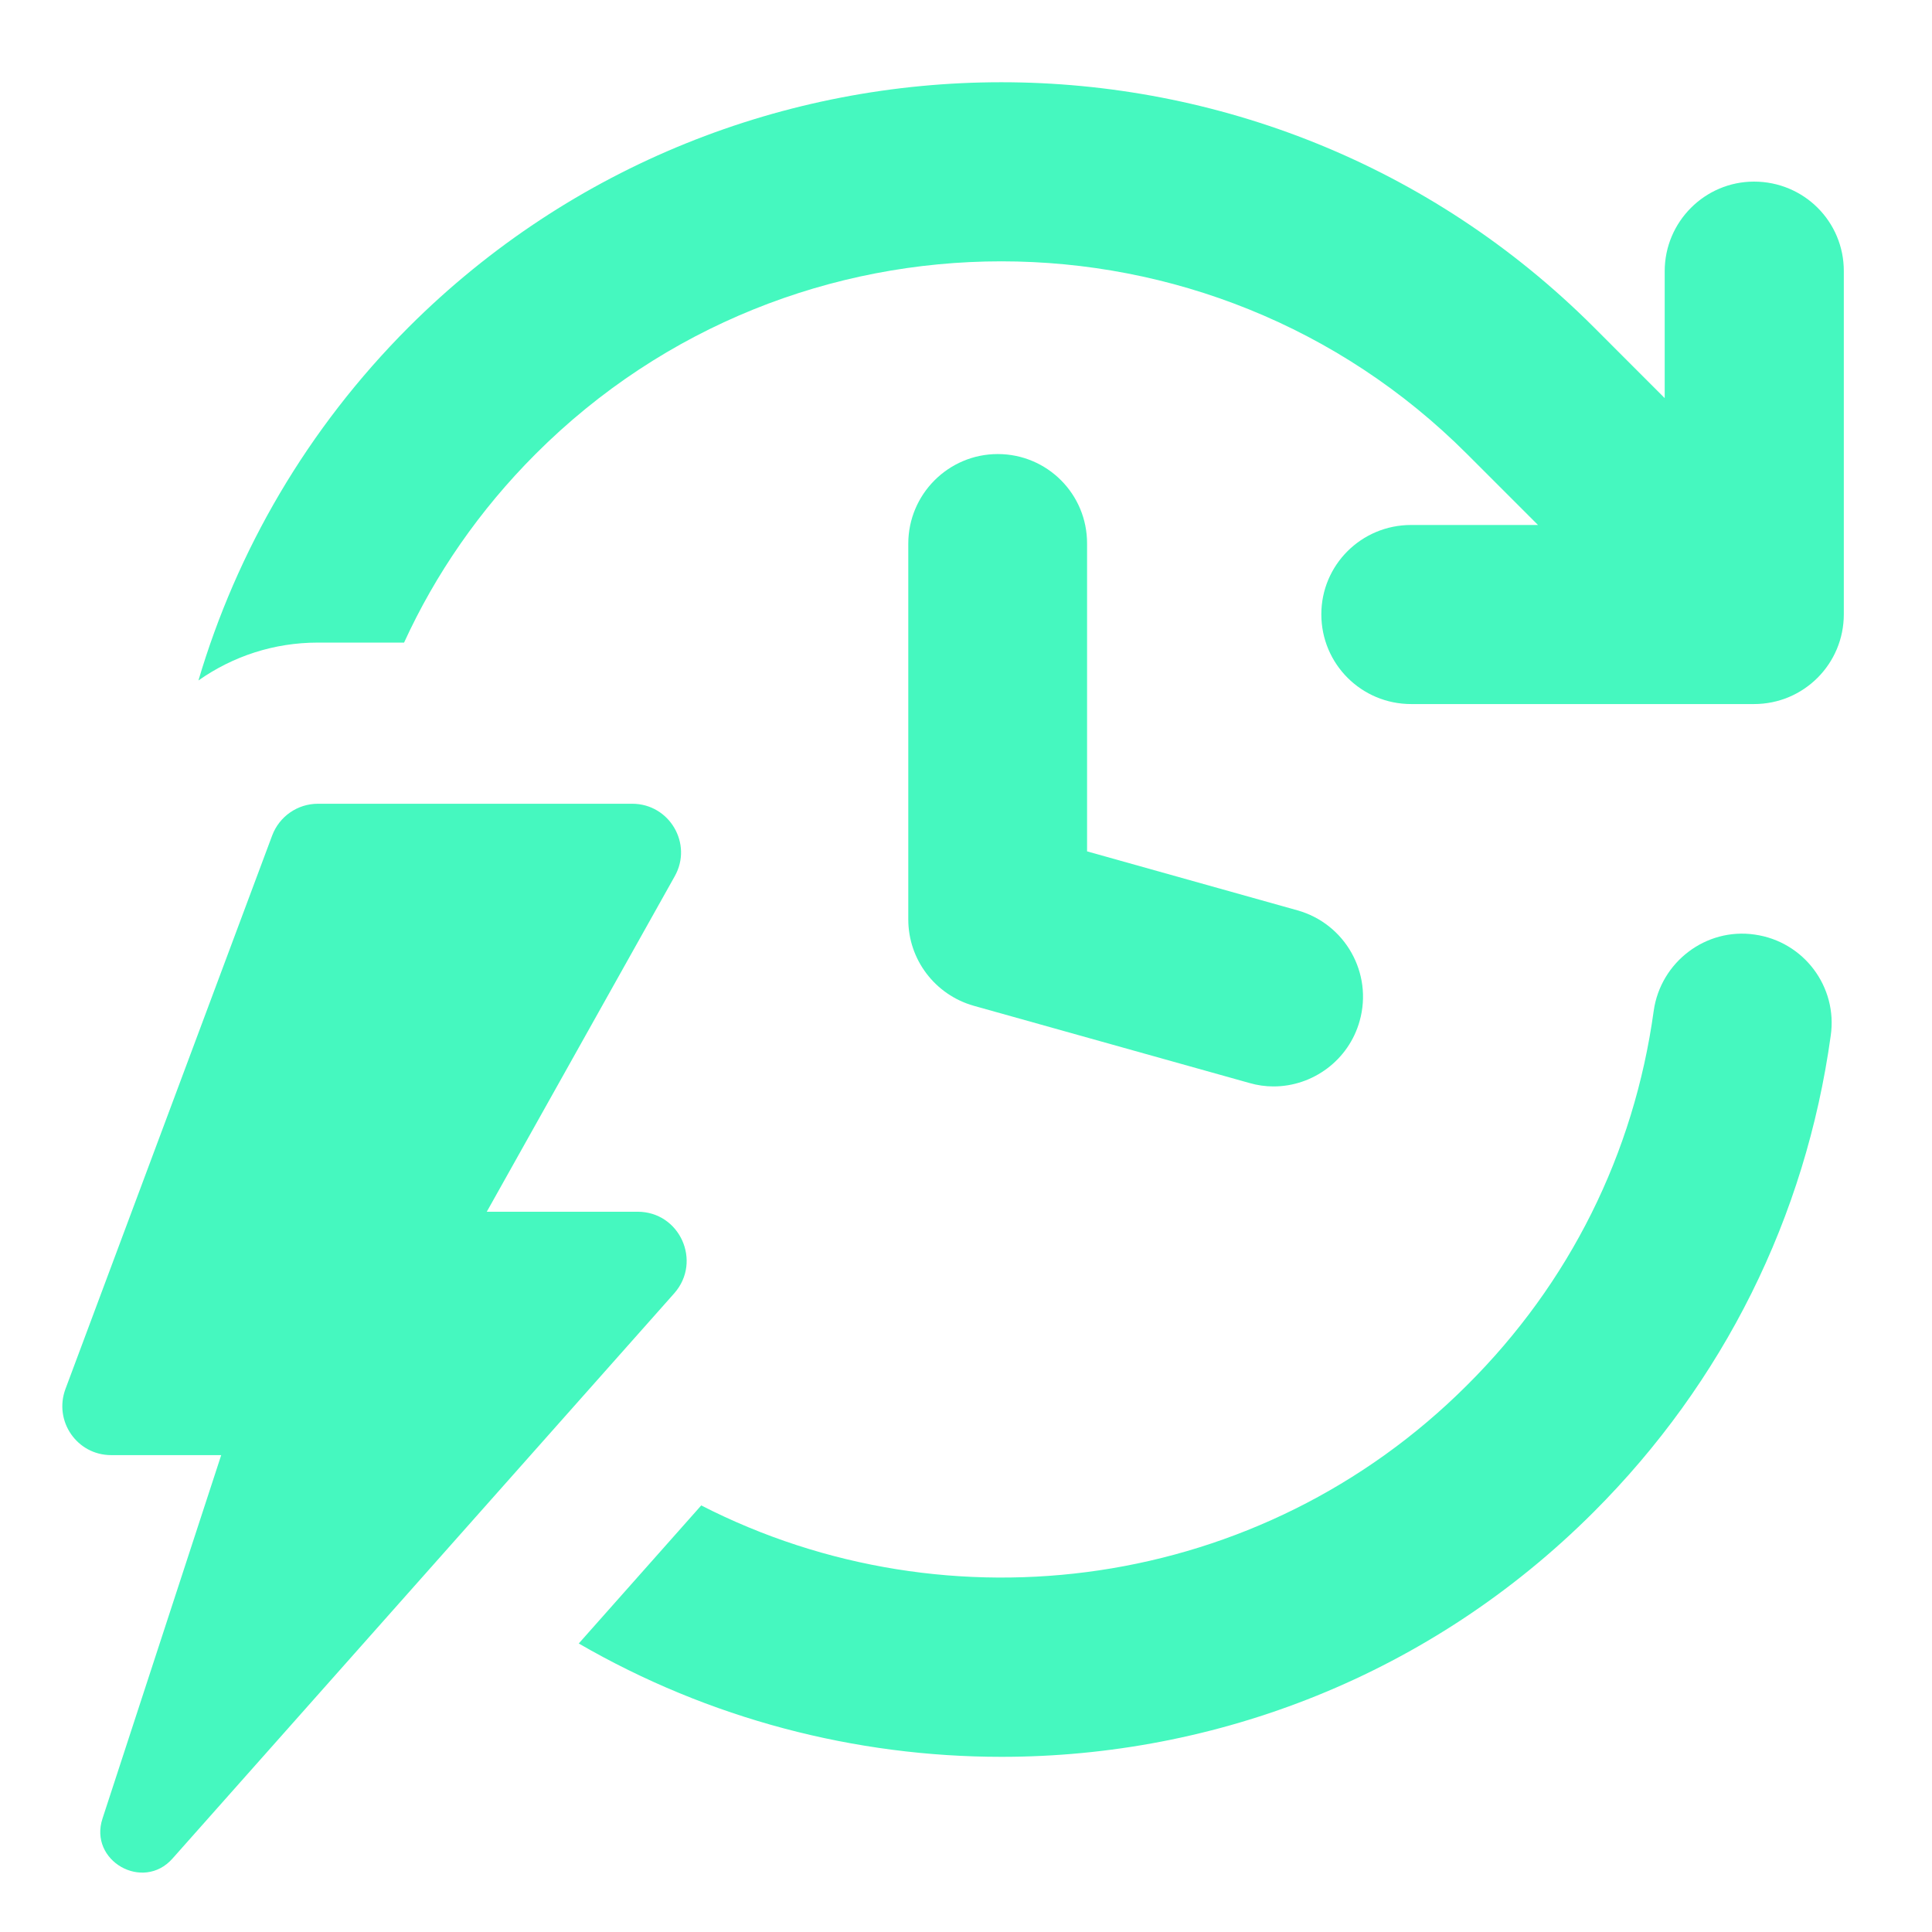 <svg xmlns="http://www.w3.org/2000/svg" xmlns:xlink="http://www.w3.org/1999/xlink" width="64" zoomAndPan="magnify" viewBox="0 0 48 48" height="64" preserveAspectRatio="xMidYMid meet" version="1.0"><defs><clipPath id="0b73f16940"><path d="M 1.332 19 L 18 19 L 18 47 L 1.332 47 Z M 1.332 19 " clip-rule="nonzero"/></clipPath></defs><path fill="#45f8bf" d="M 43.594 23.219 C 42.383 23.043 41.258 23.902 41.086 25.113 C 40.598 28.664 38.996 31.879 36.449 34.414 C 31.312 39.547 23.57 40.551 17.422 37.402 L 14.379 40.832 C 17.617 42.707 21.246 43.648 24.883 43.648 C 30.211 43.648 35.535 41.625 39.594 37.566 C 42.82 34.34 44.859 30.246 45.484 25.73 C 45.66 24.52 44.816 23.391 43.594 23.219 Z M 43.594 23.219 " fill-opacity="1" fill-rule="nonzero"/><path fill="#45f8bf" d="M 43.578 4.512 C 42.359 4.512 41.359 5.508 41.359 6.738 L 41.359 9.891 L 39.594 8.125 C 31.477 0.016 18.277 0.016 10.156 8.125 C 7.625 10.66 5.883 13.688 4.93 16.906 C 5.789 16.301 6.812 15.965 7.895 15.965 L 10.039 15.965 C 10.816 14.266 11.914 12.672 13.309 11.277 C 19.684 4.898 30.07 4.898 36.445 11.277 L 38.211 13.043 L 35.059 13.043 C 33.82 13.043 32.828 14.039 32.828 15.262 C 32.828 16.5 33.828 17.492 35.059 17.492 L 43.578 17.492 C 44.816 17.492 45.809 16.492 45.809 15.262 L 45.809 6.738 C 45.812 5.504 44.816 4.512 43.578 4.512 Z M 43.578 4.512 " fill-opacity="1" fill-rule="nonzero"/><path fill="#45f8bf" d="M 24.789 11.281 C 23.562 11.281 22.566 12.281 22.566 13.508 L 22.566 22.844 C 22.566 23.84 23.23 24.715 24.191 24.988 L 31.039 26.906 C 31.242 26.965 31.441 26.992 31.641 26.992 C 32.613 26.992 33.508 26.344 33.781 25.363 C 34.113 24.176 33.418 22.949 32.234 22.617 L 27.008 21.152 L 27.008 13.508 C 27.012 12.273 26.016 11.281 24.789 11.281 Z M 24.789 11.281 " fill-opacity="1" fill-rule="nonzero"/><g clip-path="url(#0b73f16940)"><path fill="#45f8bf" d="M 15.84 30.105 L 12.094 30.105 L 16.762 21.773 C 17.219 20.965 16.633 19.969 15.707 19.969 L 7.898 19.969 C 7.395 19.969 6.941 20.281 6.762 20.758 L 1.625 34.512 C 1.332 35.309 1.914 36.152 2.762 36.152 L 5.496 36.152 L 2.547 45.18 C 2.199 46.23 3.551 47.004 4.285 46.176 L 16.754 32.129 C 17.445 31.34 16.891 30.105 15.84 30.105 Z M 15.84 30.105 " fill-opacity="1" fill-rule="nonzero"/></g></svg>